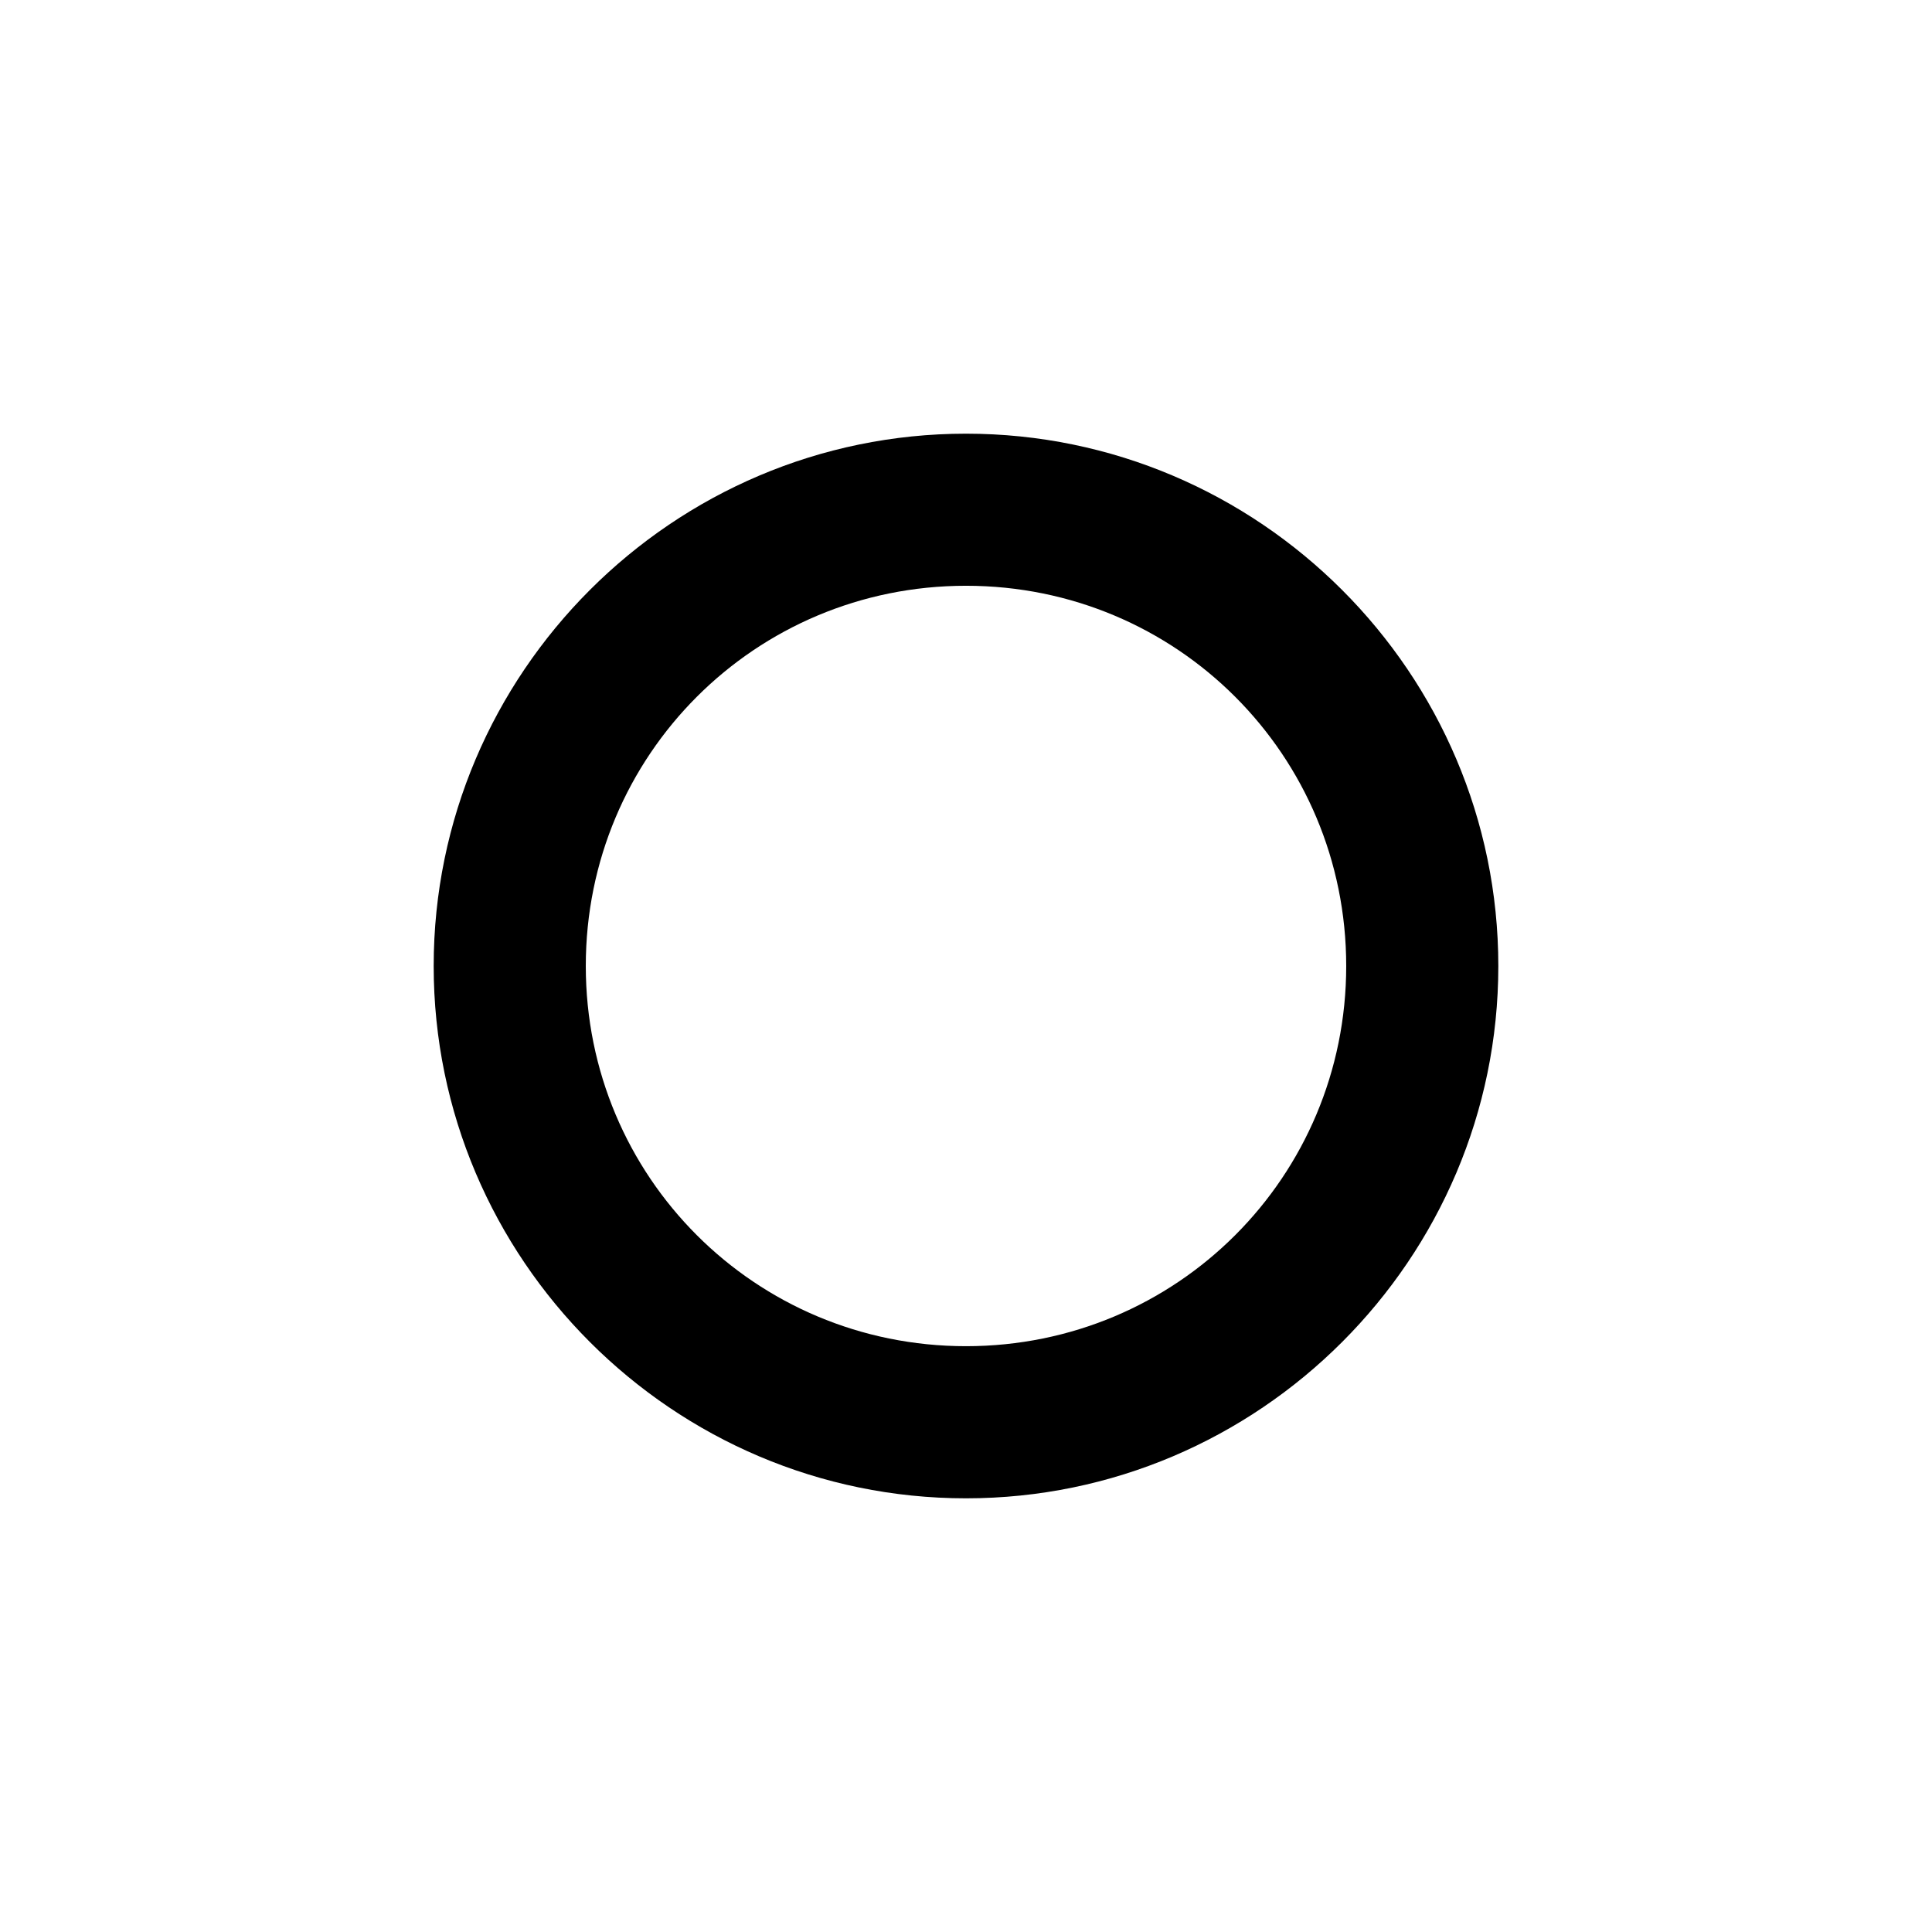 <?xml version="1.0" encoding="UTF-8"?>
<!-- Uploaded to: ICON Repo, www.svgrepo.com, Generator: ICON Repo Mixer Tools -->
<svg fill="#000000" width="800px" height="800px" version="1.1" viewBox="144 144 512 512" xmlns="http://www.w3.org/2000/svg">
 <path d="m400 258.93c-77.672 0-141.07 63.395-141.07 141.07s63.395 141.07 141.07 141.07 141.07-63.395 141.07-141.07-63.395-141.07-141.07-141.07zm0 40.305c55.887 0 100.76 44.875 100.76 100.76s-44.875 100.76-100.76 100.76-100.76-44.875-100.76-100.76 44.875-100.76 100.76-100.76z"/>
</svg>